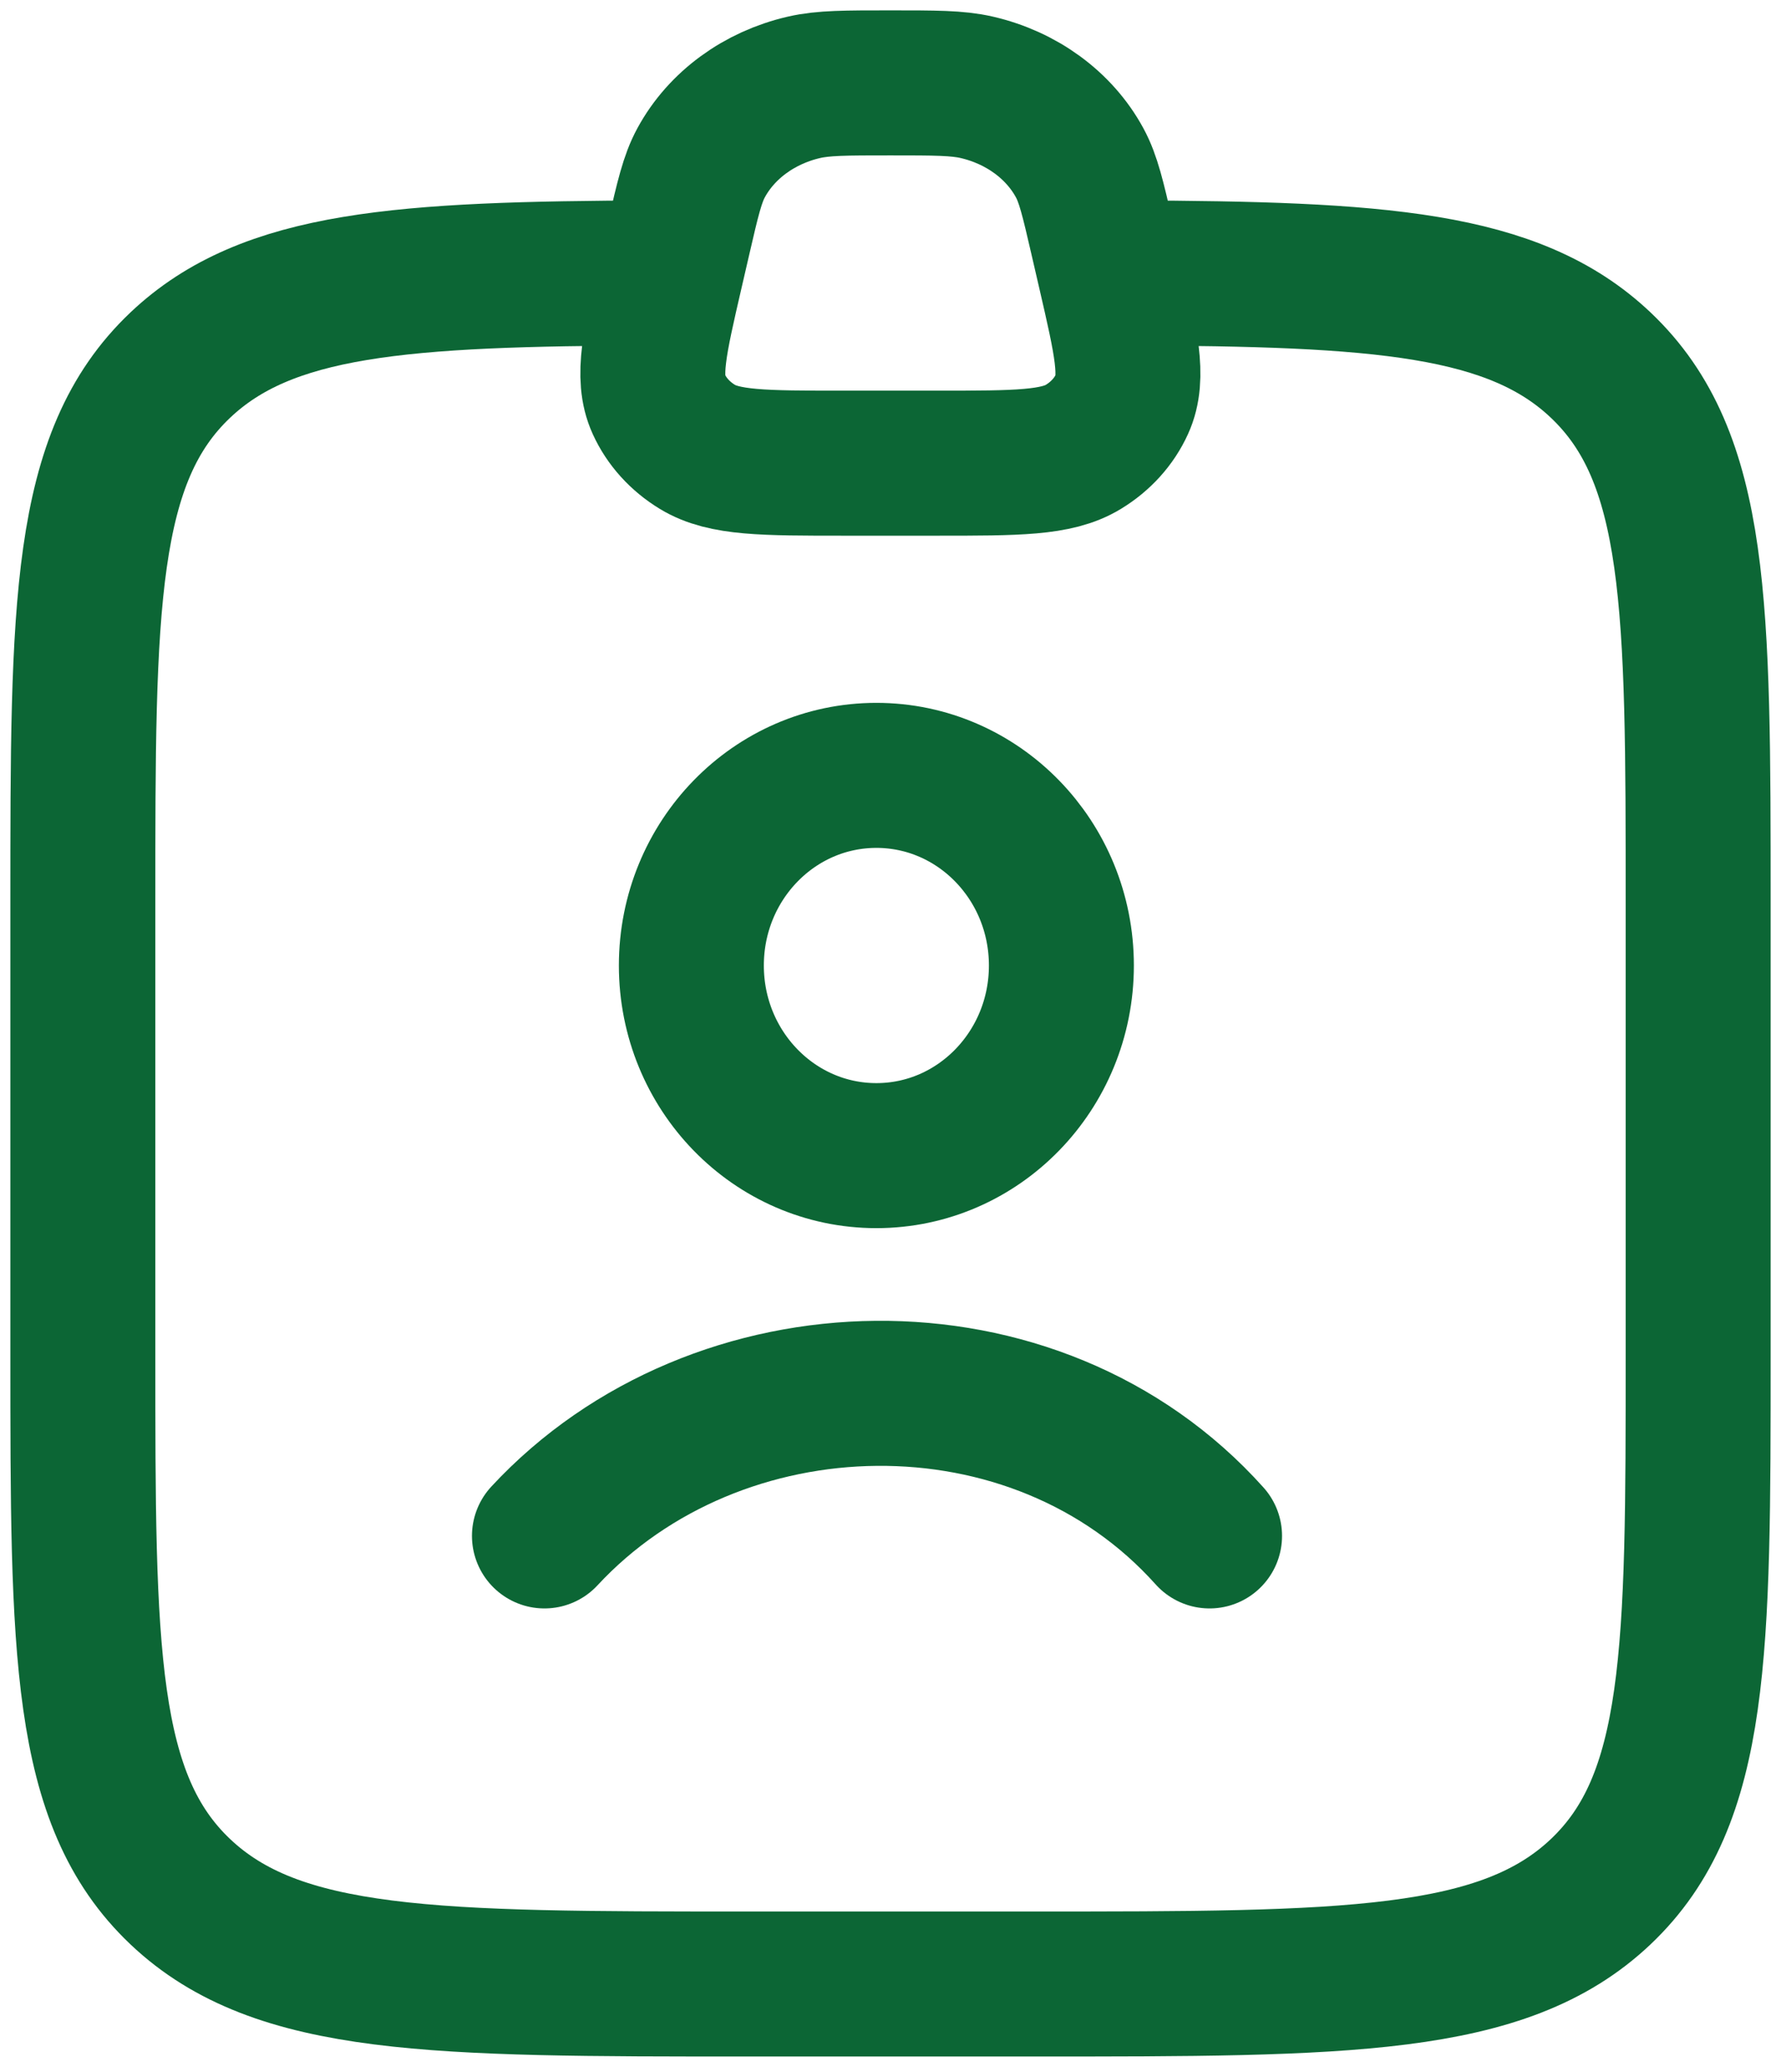 <svg width="43" height="50" viewBox="0 0 43 50" fill="none" xmlns="http://www.w3.org/2000/svg">
<path d="M13.145 37.064C17.305 32.582 24.998 32.371 29.203 37.064M25.626 23.299C25.626 25.833 23.626 27.887 21.159 27.887C18.692 27.887 16.692 25.833 16.692 23.299C16.692 20.765 18.692 18.711 21.159 18.711C23.626 18.711 25.626 20.765 25.626 23.299Z" stroke="#0C6635" stroke-width="3.5" stroke-linecap="round"/>
<path d="M15.765 6.586C9.698 6.609 6.453 6.821 4.352 8.811C2 11.039 2 14.625 2 21.797V32.664C2 39.836 2 43.421 4.352 45.649C6.704 47.877 10.489 47.877 18.059 47.877H24.941C32.511 47.877 36.296 47.877 38.648 45.649C41 43.421 41 39.836 41 32.664V21.797C41 14.625 41 11.039 38.648 8.811C36.547 6.821 33.302 6.609 27.235 6.586" stroke="#0C6635" stroke-width="3.5" stroke-linecap="round" stroke-linejoin="round"/>
<path d="M16.386 5.743C16.606 4.792 16.716 4.316 16.928 3.927C17.42 3.022 18.328 2.357 19.413 2.107C19.878 2 20.418 2 21.497 2C22.576 2 23.116 2 23.581 2.107C24.666 2.357 25.574 3.022 26.066 3.927C26.278 4.316 26.388 4.792 26.608 5.743L26.799 6.569C27.189 8.257 27.385 9.101 27.09 9.75C26.899 10.171 26.574 10.53 26.156 10.784C25.511 11.177 24.554 11.177 22.64 11.177H20.354C18.44 11.177 17.483 11.177 16.838 10.784C16.42 10.53 16.095 10.171 15.904 9.75C15.609 9.101 15.805 8.257 16.195 6.569L16.386 5.743Z" stroke="#0C6635" stroke-width="3.5"/>
</svg>
